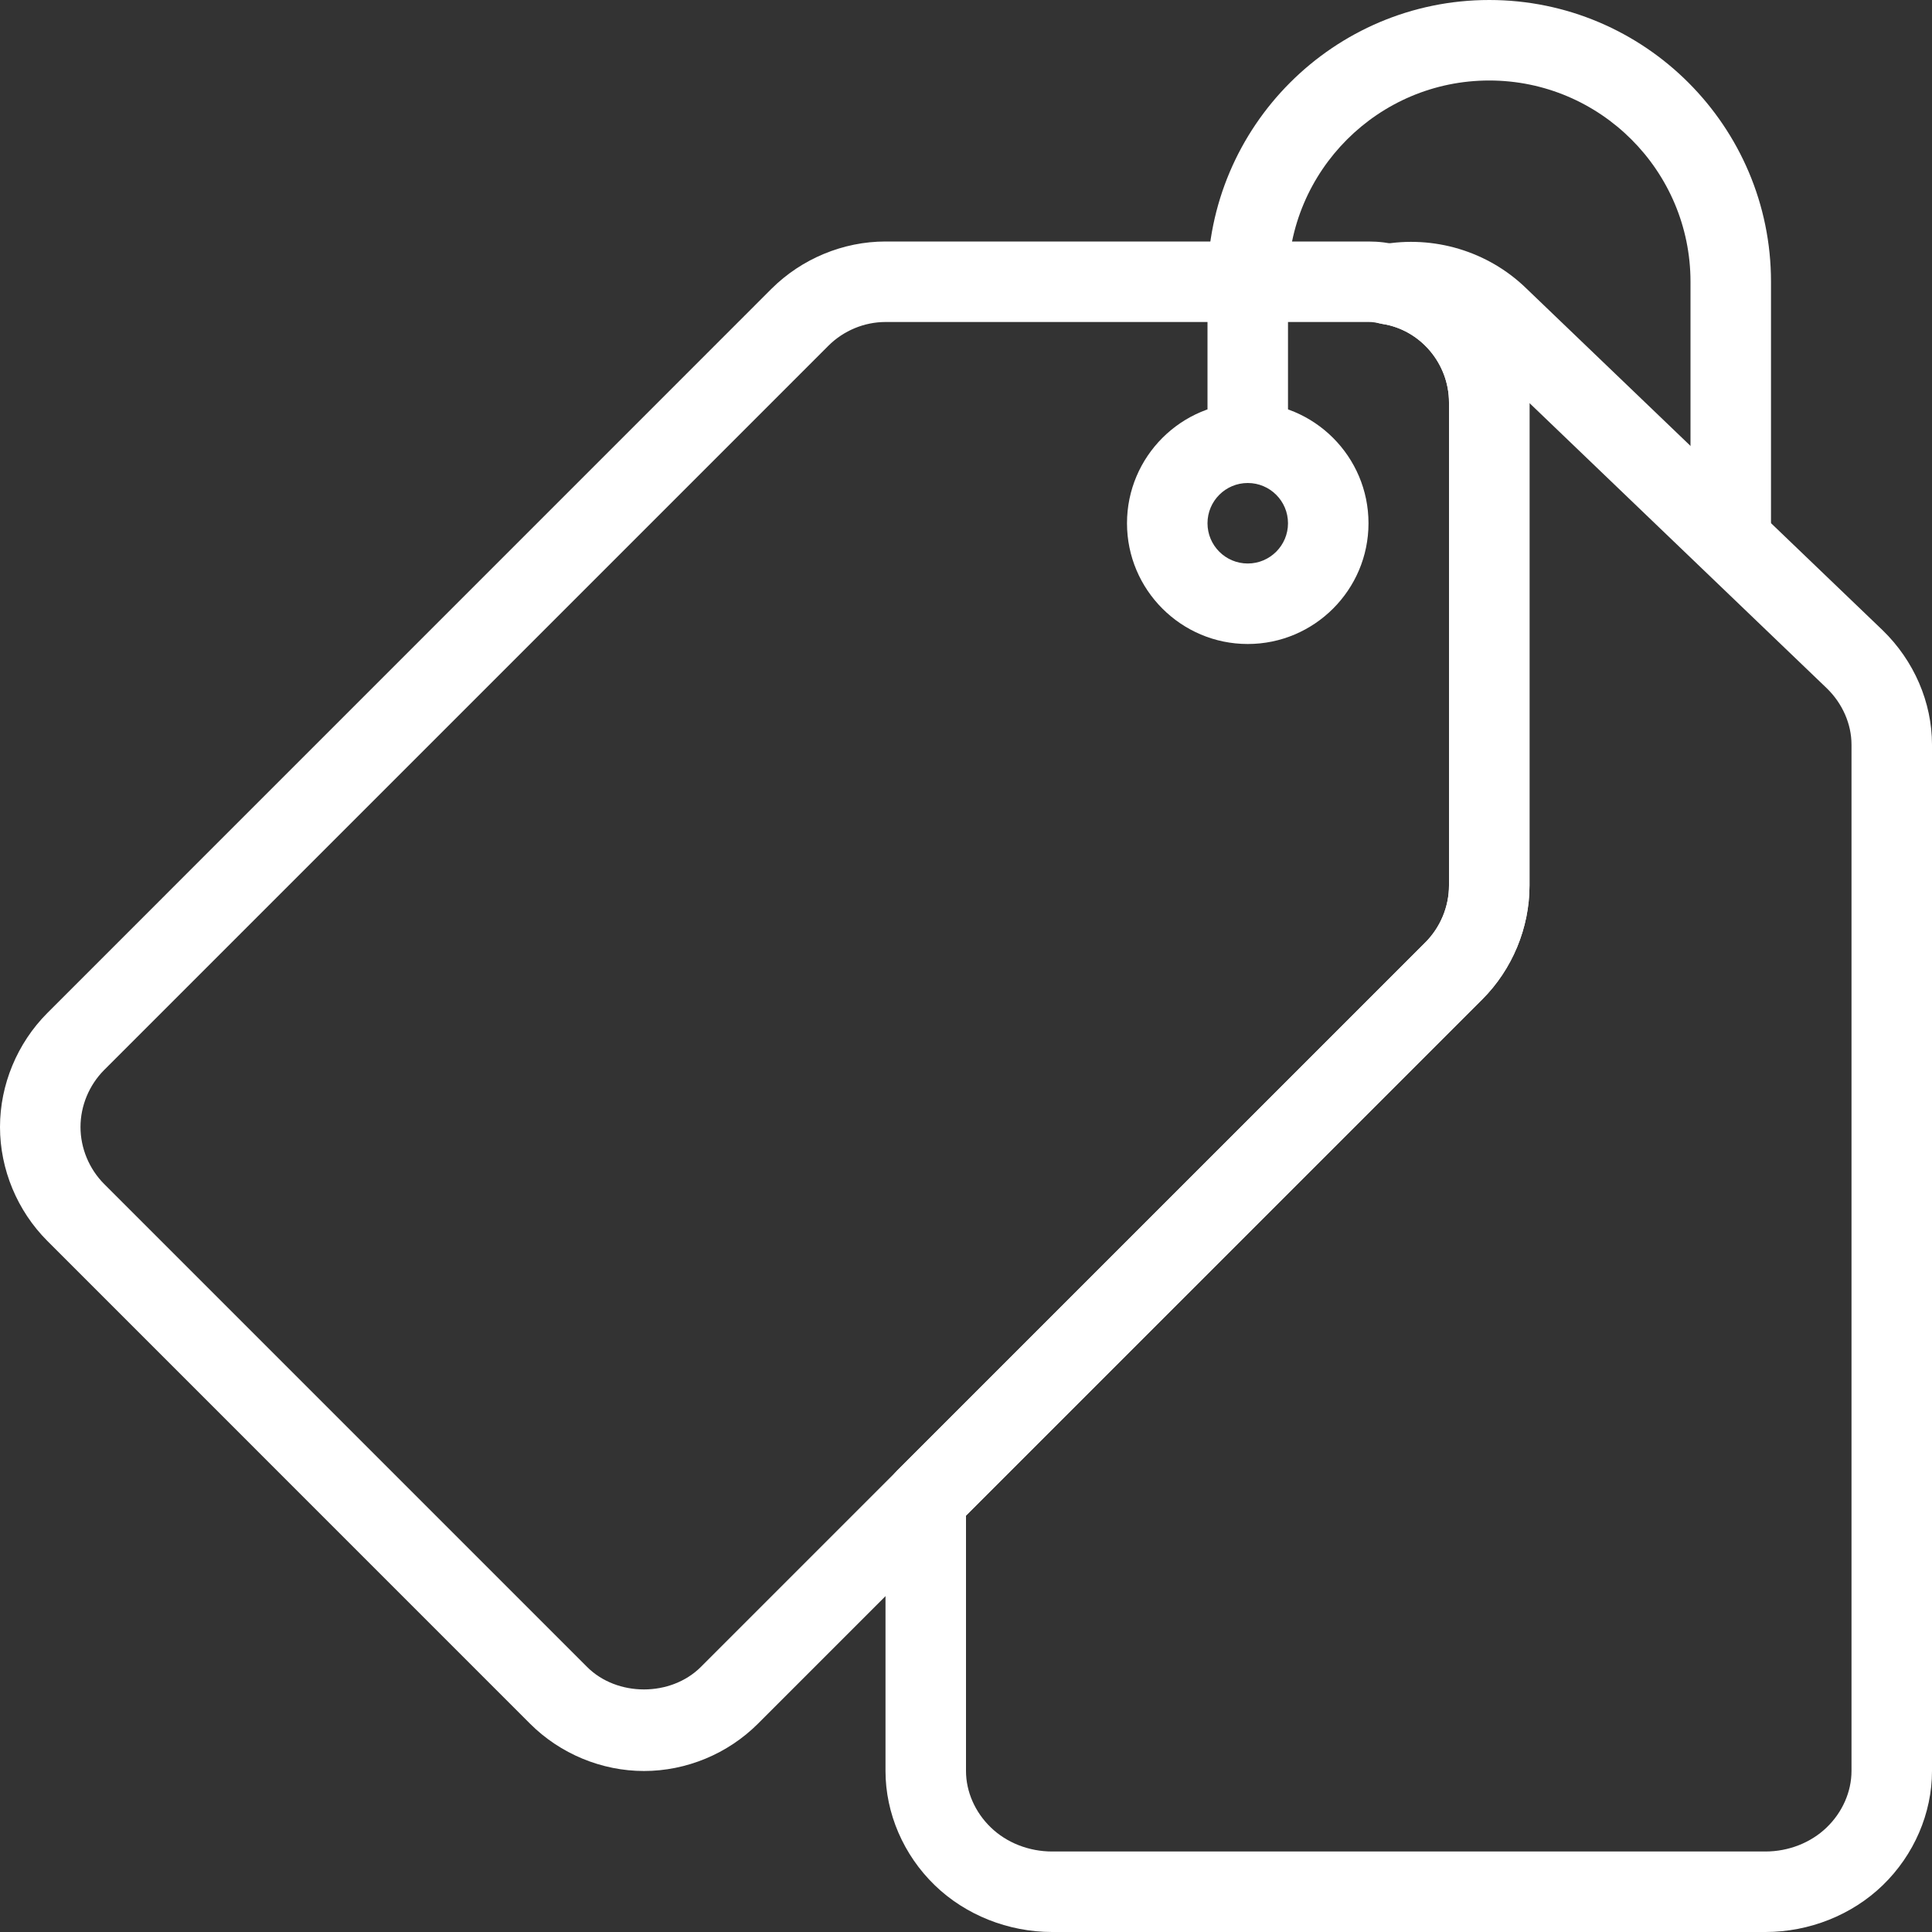 <svg width="30" height="30" viewBox="0 0 30 30" fill="none" xmlns="http://www.w3.org/2000/svg">
<rect x="0" y="0" width="30" height="30" fill="#333333" stroke="none"/>
<g clip-path="url(#clip0_442_13772)">
<path d="M10 27.5C9.342 27.5 8.699 27.233 8.232 26.767L0.733 19.267C0.268 18.801 0 18.157 0 17.5C0 16.843 0.268 16.199 0.733 15.732L11.982 4.482C12.449 4.018 13.092 3.75 13.75 3.75H21.25C21.411 3.75 21.564 3.769 21.714 3.806C22.851 3.98 23.75 5.035 23.75 6.25V13.75C23.75 14.408 23.483 15.051 23.017 15.518L11.768 26.767C11.301 27.233 10.658 27.5 10 27.5V27.5ZM13.75 5C13.421 5 13.1 5.134 12.866 5.366L1.616 16.616C1.384 16.85 1.25 17.171 1.25 17.5C1.25 17.829 1.384 18.15 1.616 18.384L9.116 25.884C9.582 26.35 10.416 26.35 10.883 25.884L22.133 14.634C22.366 14.4 22.5 14.079 22.5 13.75V6.25C22.5 5.646 22.056 5.121 21.466 5.03C21.359 5.005 21.31 5 21.25 5H13.75Z" fill="white"/>
<path d="M27.413 30H16.337C15.656 30 14.992 29.736 14.515 29.274C14.029 28.804 13.75 28.156 13.75 27.5V23.275C13.75 23.109 13.816 22.95 13.932 22.833L22.133 14.633C22.366 14.4 22.5 14.079 22.5 13.75V6.25C22.5 5.646 22.056 5.121 21.466 5.03C21.165 4.983 20.942 4.726 20.938 4.423C20.933 4.119 21.148 3.854 21.448 3.798C22.26 3.648 23.105 3.9 23.698 4.476L29.233 9.786C29.721 10.259 30 10.906 30 11.563V27.5C30 28.156 29.721 28.804 29.235 29.274C28.758 29.736 28.094 30 27.413 30V30ZM15 23.534V27.5C15 27.82 15.14 28.14 15.385 28.376C15.63 28.614 15.977 28.75 16.337 28.75H27.413C27.773 28.75 28.119 28.614 28.365 28.376C28.61 28.14 28.75 27.82 28.75 27.5V11.563C28.75 11.243 28.61 10.923 28.365 10.686L23.75 6.259V13.75C23.75 14.408 23.483 15.051 23.017 15.518L15 23.534Z" fill="white"/>
<path d="M19.375 10C18.341 10 17.5 9.159 17.5 8.125C17.5 7.091 18.341 6.25 19.375 6.25C20.409 6.25 21.25 7.091 21.25 8.125C21.25 9.159 20.409 10 19.375 10ZM19.375 7.5C19.03 7.5 18.75 7.78 18.75 8.125C18.75 8.47 19.03 8.75 19.375 8.75C19.72 8.75 20 8.47 20 8.125C20 7.78 19.72 7.5 19.375 7.5Z" fill="white"/>
<path d="M26.875 8.75C26.53 8.75 26.25 8.47 26.25 8.125V4.375C26.25 2.652 24.848 1.25 23.125 1.25C21.402 1.25 20 2.652 20 4.375V6.875C20 7.22 19.72 7.5 19.375 7.5C19.03 7.5 18.75 7.22 18.75 6.875V4.375C18.75 1.962 20.712 0 23.125 0C25.538 0 27.5 1.962 27.5 4.375V8.125C27.5 8.47 27.22 8.75 26.875 8.75Z" fill="white"/>
</g>
<defs>
<clipPath id="clip0_442_13772">
<rect width="30" height="30" fill="white"/>
</clipPath>
</defs>
</svg>
